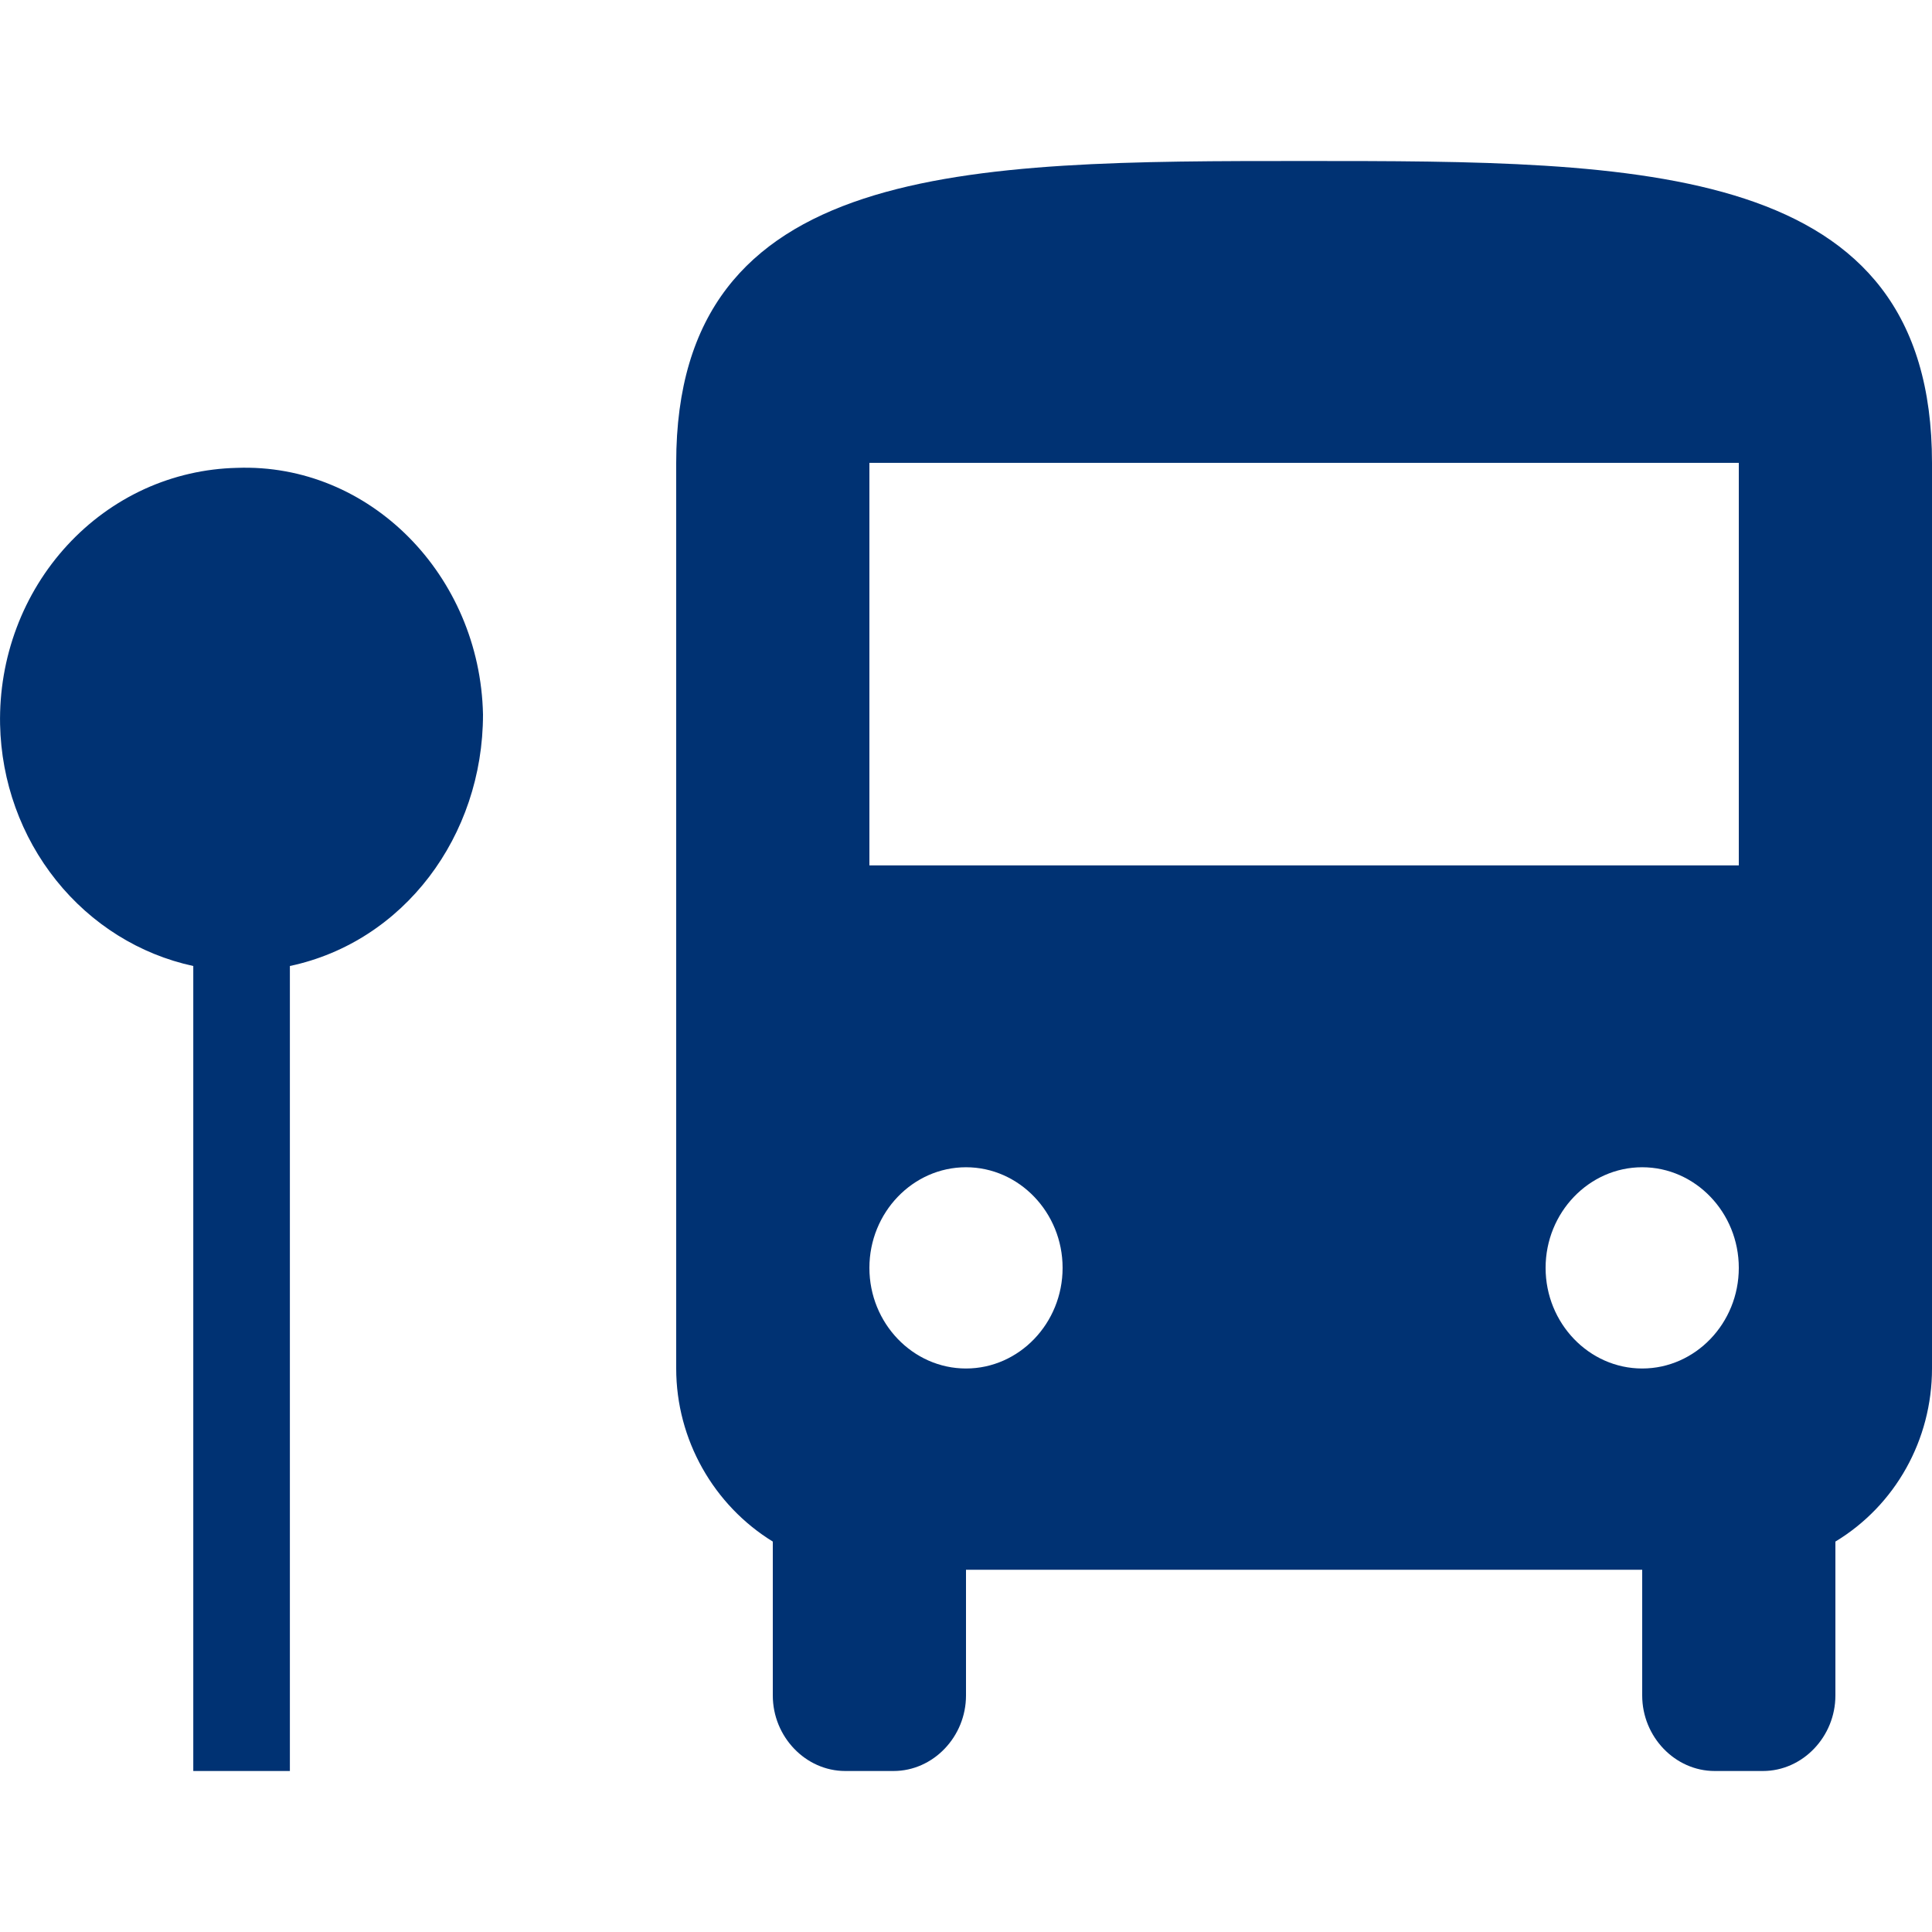 <svg width="24" height="24" viewBox="0 0 24 24" fill="none" xmlns="http://www.w3.org/2000/svg">
<path d="M24 5.75V17C24 17.887 23.544 18.7 22.8 19.15V21.062C22.8 21.575 22.392 22 21.9 22H21.3C20.808 22 20.4 21.575 20.4 21.062V19.5H12V21.062C12 21.575 11.592 22 11.1 22H10.5C10.008 22 9.6 21.575 9.6 21.062V19.15C8.868 18.7 8.4 17.887 8.4 17V5.75C8.4 2 12 2 16.2 2C20.4 2 24 2 24 5.75ZM13.2 15.75C13.2 15.062 12.66 14.5 12 14.5C11.34 14.5 10.8 15.062 10.8 15.75C10.8 16.438 11.34 17 12 17C12.66 17 13.2 16.438 13.2 15.75ZM21.6 15.75C21.6 15.062 21.06 14.5 20.4 14.5C19.74 14.5 19.2 15.062 19.2 15.75C19.2 16.438 19.74 17 20.4 17C21.06 17 21.6 16.438 21.6 15.75ZM21.6 5.75H10.8V10.75H21.6V5.75ZM6 8.875C5.964 7.15 4.596 5.75 2.941 5.812C2.547 5.821 2.158 5.91 1.797 6.074C1.436 6.239 1.11 6.476 0.837 6.772C0.564 7.068 0.349 7.417 0.206 7.799C0.062 8.182 -0.007 8.59 0.001 9C0.016 9.709 0.262 10.392 0.698 10.936C1.134 11.481 1.734 11.856 2.401 12V22H3.601V12C5.016 11.7 6 10.387 6 8.875Z" fill="#003273"/>
</svg>
